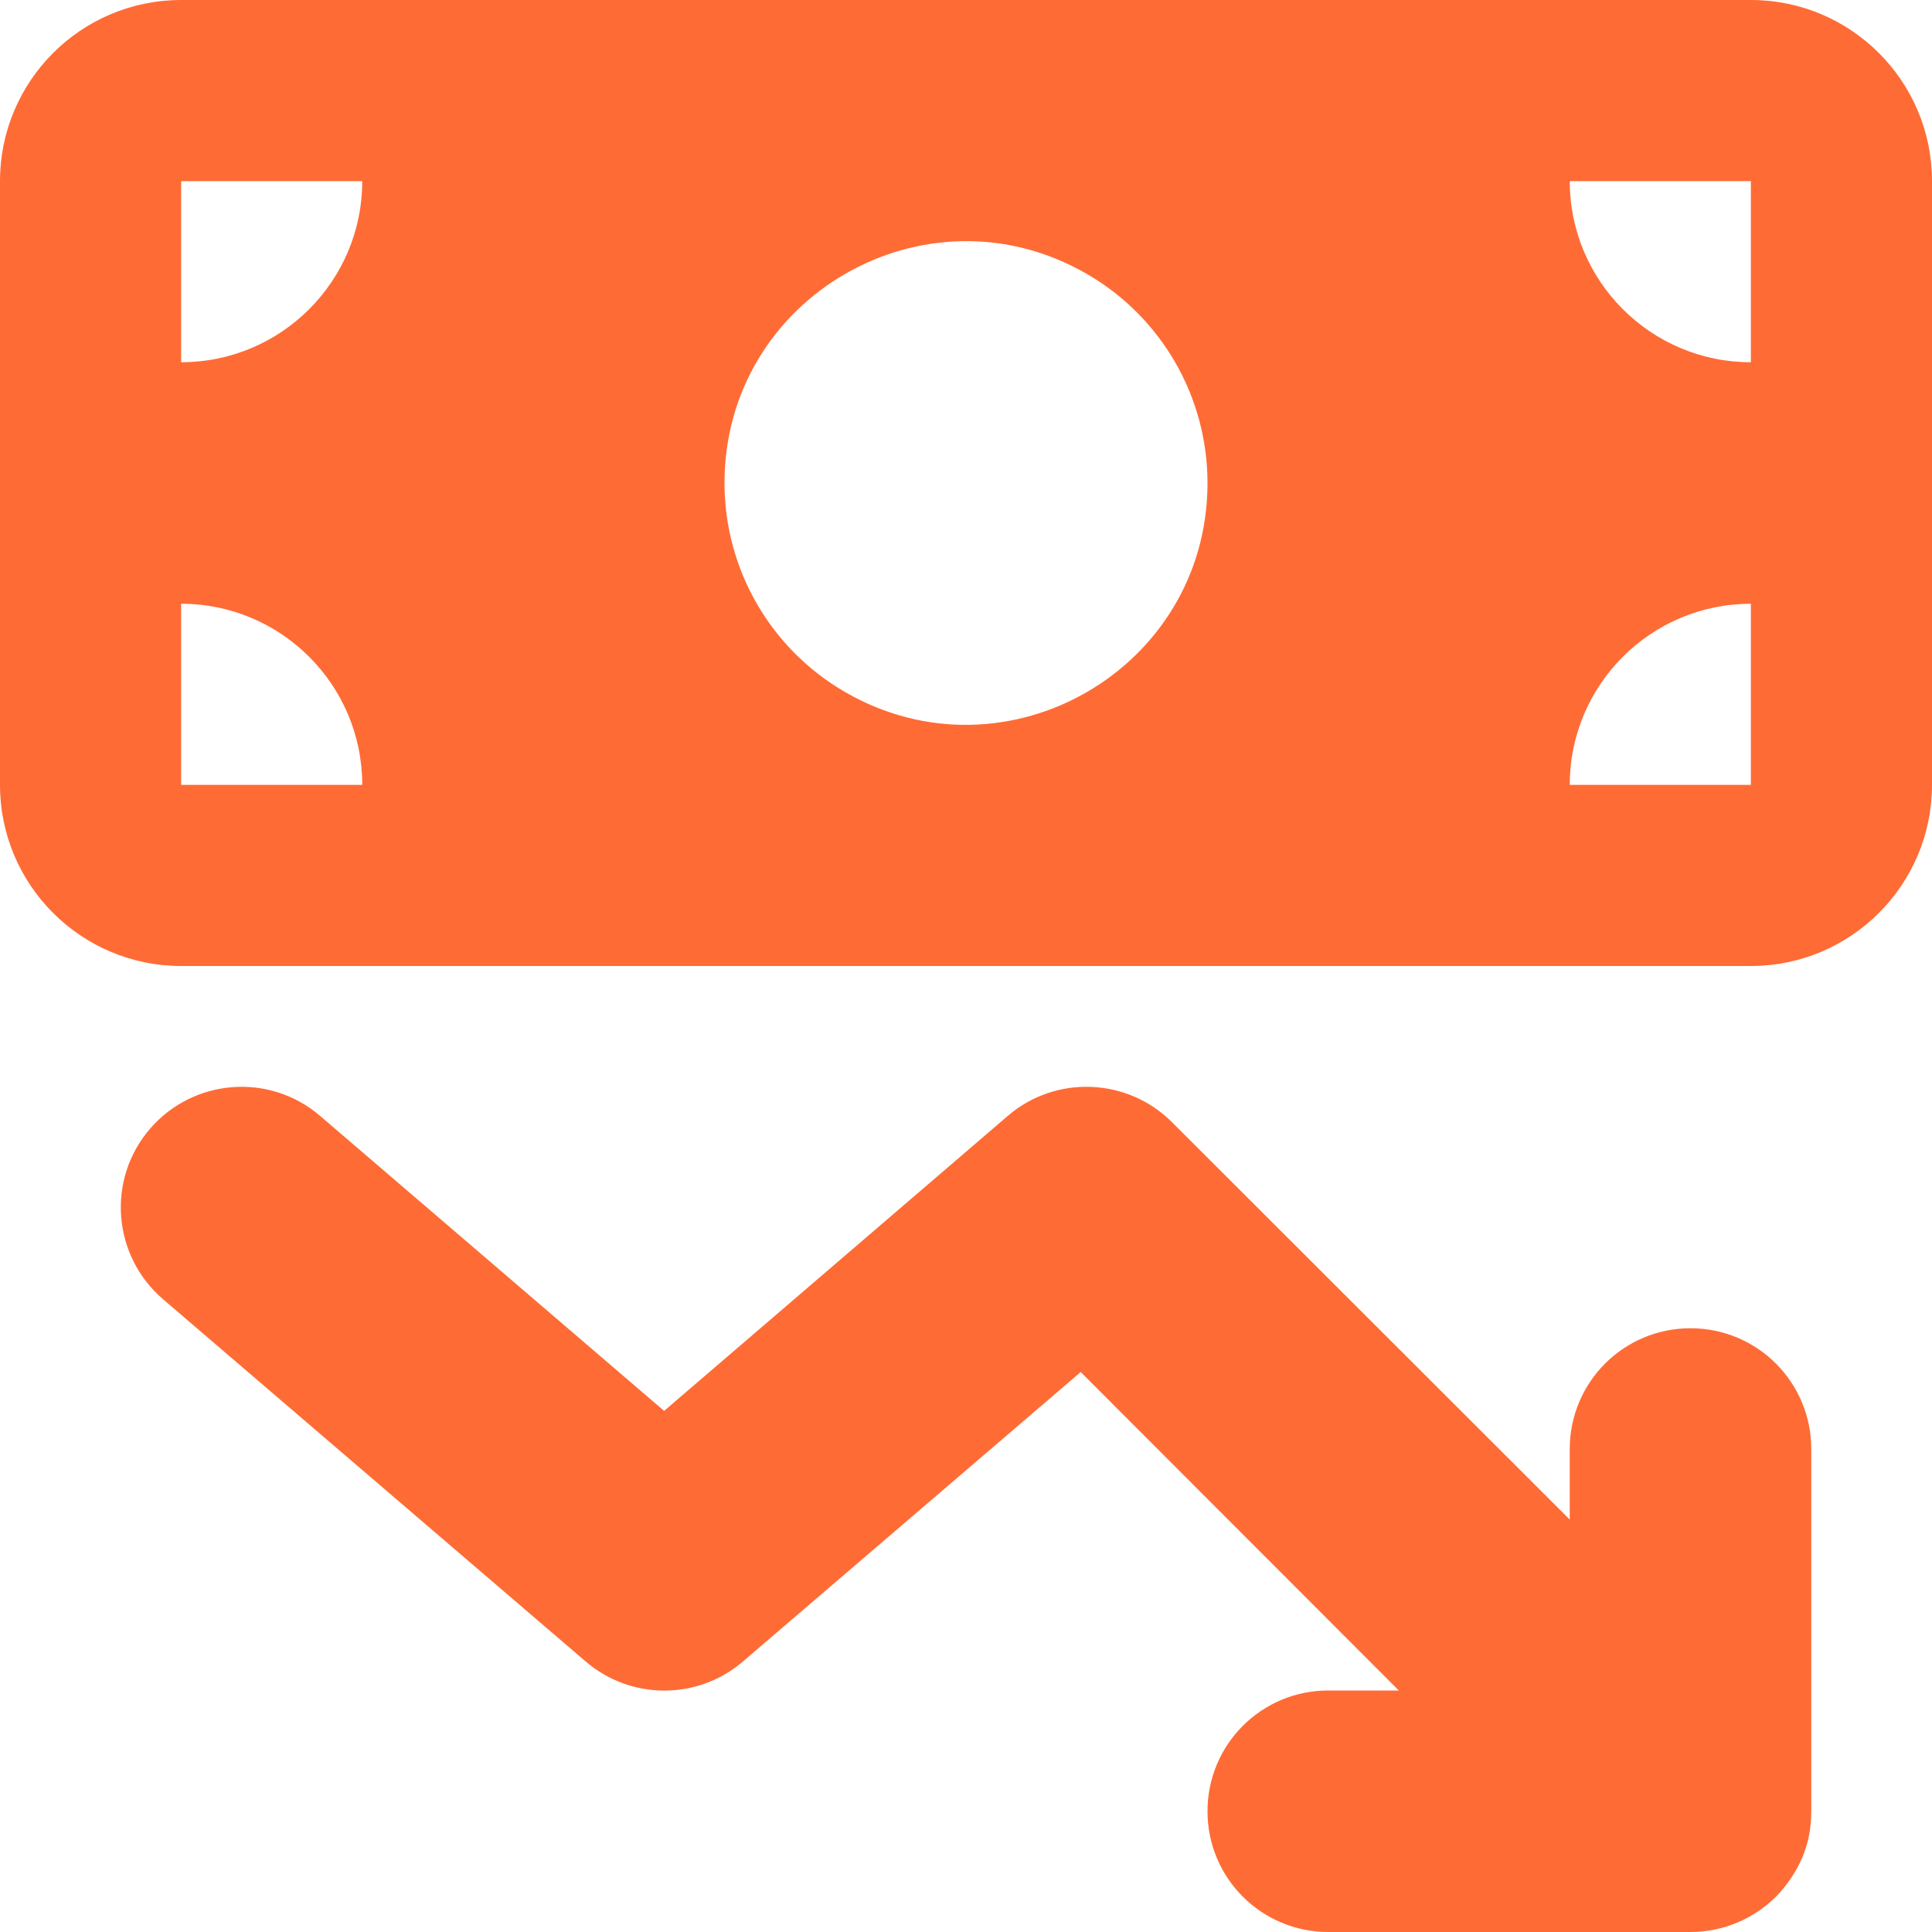 <?xml version="1.0" encoding="UTF-8"?>
<svg xmlns="http://www.w3.org/2000/svg" viewBox="0 0 512 512" width="512px" height="512px">
  <path fill="#ff6b35" d="M 470.7 502.6 C 473.7 499.5 476 496 477.6 492.3 C 479.2 488.6 480 484.5 480 480.1 C 480 480.1 480 480 480 480 C 480 480 480 480 480 480 L 480 384 C 480 366.3 465.7 352 448 352 C 430.3 352 416 366.3 416 384 L 416 402.7 L 310.6 297.4 C 298.8 285.6 279.8 284.8 267.1 295.7 L 176 373.9 L 84.8 295.7 C 71.4 284.2 51.2 285.8 39.7 299.2 C 28.2 312.6 29.8 332.8 43.2 344.3 L 155.2 440.3 C 167.2 450.6 184.9 450.6 196.9 440.3 L 286.4 363.6 L 370.7 448 L 352 448 C 334.3 448 320 462.3 320 480 C 320 497.7 334.3 512 352 512 L 448 512 C 448 512 448 512 448 512 C 456.8 512 464.8 508.4 470.6 502.7 L 470.7 502.6 L 470.7 502.6 Z M 0 208 C 0 234.5 21.5 256 48 256 L 464 256 C 490.5 256 512 234.5 512 208 L 512 48 C 512 21.5 490.5 0 464 0 L 48 0 C 21.5 0 0 21.5 0 48 L 0 208 Z M 48 96 L 48 48 L 96 48 C 96 74.5 74.5 96 48 96 Z M 96 208 L 48 208 L 48 160 C 74.5 160 96 181.5 96 208 Z M 464 96 C 437.5 96 416 74.5 416 48 L 464 48 L 464 96 Z M 416 208 C 416 181.5 437.5 160 464 160 L 464 208 L 416 208 Z M 320 128 C 320 177.267 266.667 208.059 224 183.426 C 204.198 171.993 192 150.865 192 128 C 192 78.733 245.333 47.941 288 72.574 C 307.802 84.007 320 105.135 320 128 Z" id="object-0" style="" transform="matrix(1, 0, 0, 1, 7.105427357601002e-15, 1.4210854715202004e-14)"></path>
</svg>
